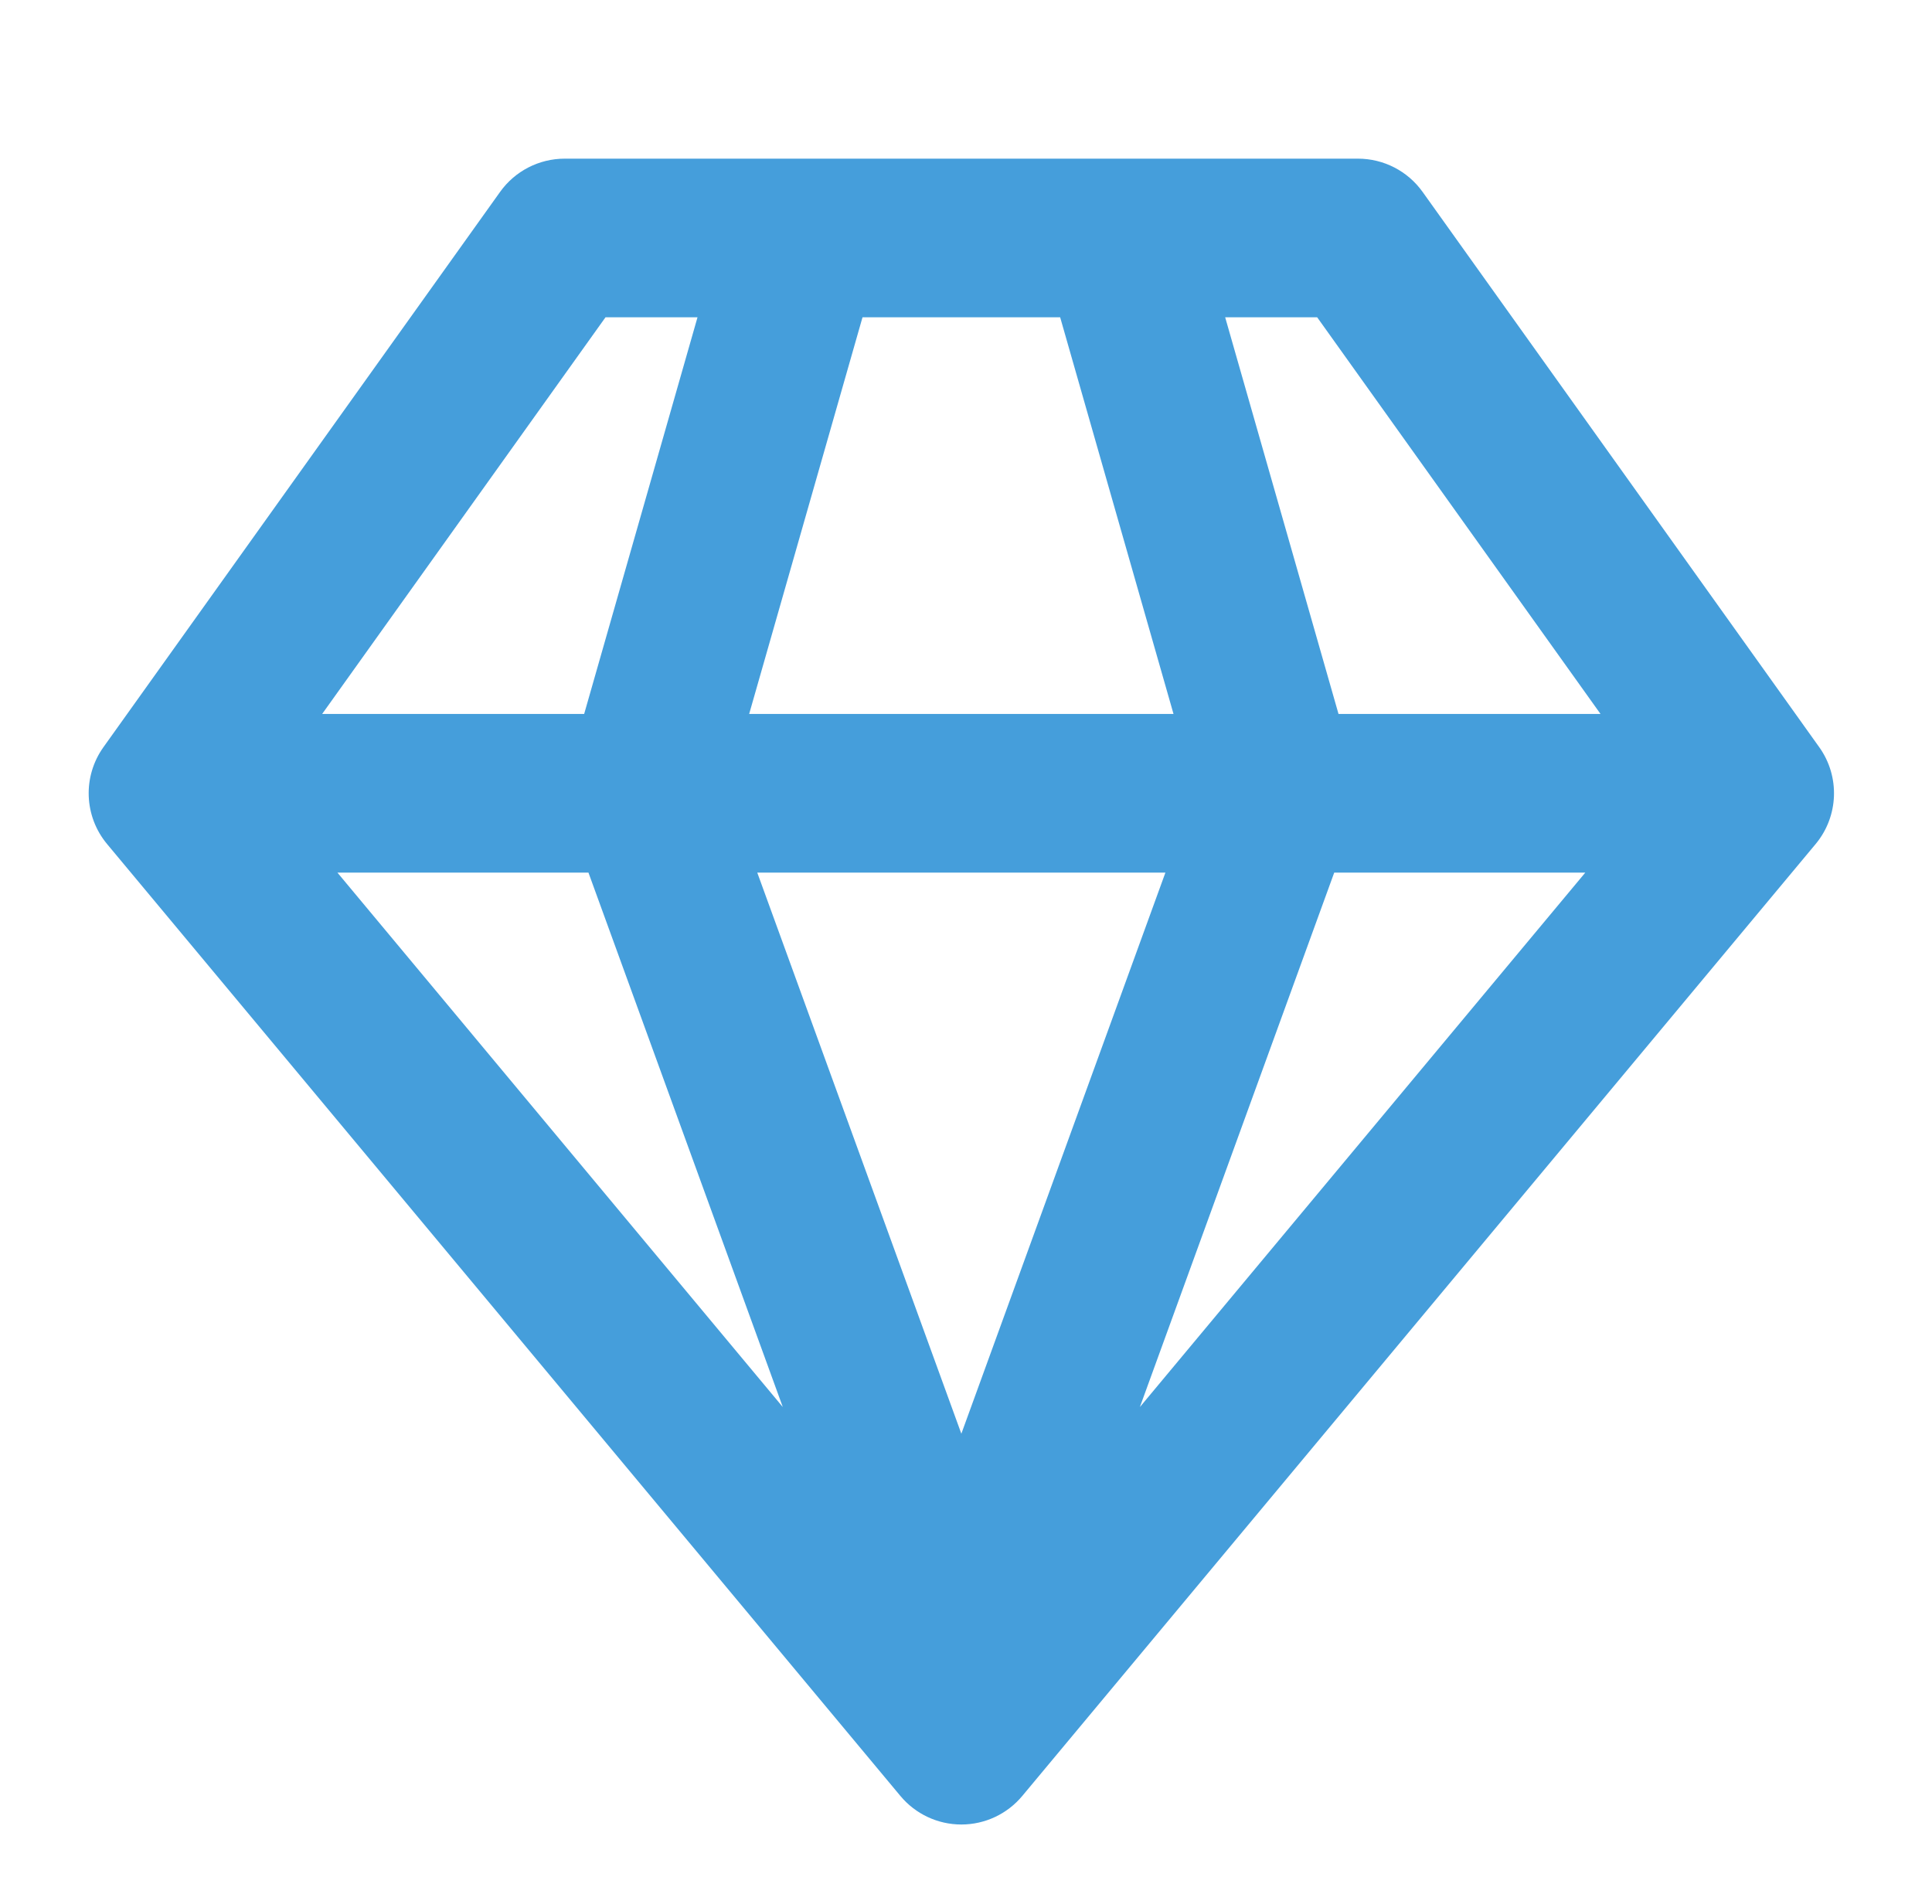 <svg width="69" height="68" viewBox="0 0 69 68" fill="none" xmlns="http://www.w3.org/2000/svg">
<path fill-rule="evenodd" clip-rule="evenodd" d="M20.167 5.667C19.252 5.667 18.393 6.109 17.861 6.853L3.695 26.686C2.946 27.735 2.999 29.157 3.824 30.147L32.157 64.147C32.695 64.793 33.493 65.167 34.334 65.167C35.174 65.167 35.972 64.793 36.51 64.147L64.844 30.147C65.668 29.157 65.722 27.735 64.972 26.686L50.806 6.853C50.274 6.109 49.415 5.667 48.5 5.667H20.167ZM11.506 25.5L21.625 11.333H24.911L20.863 25.5H11.506ZM26.756 25.5L30.804 11.333H37.863L41.911 25.5H26.756ZM41.622 31.167H27.045L34.334 51.209L41.622 31.167ZM40.71 50.256L47.651 31.167H56.618L40.71 50.256ZM47.804 25.5L43.756 11.333H47.042L57.161 25.5H47.804ZM12.05 31.167H21.016L27.957 50.256L12.05 31.167Z" fill="#459EDB"/>
</svg>
